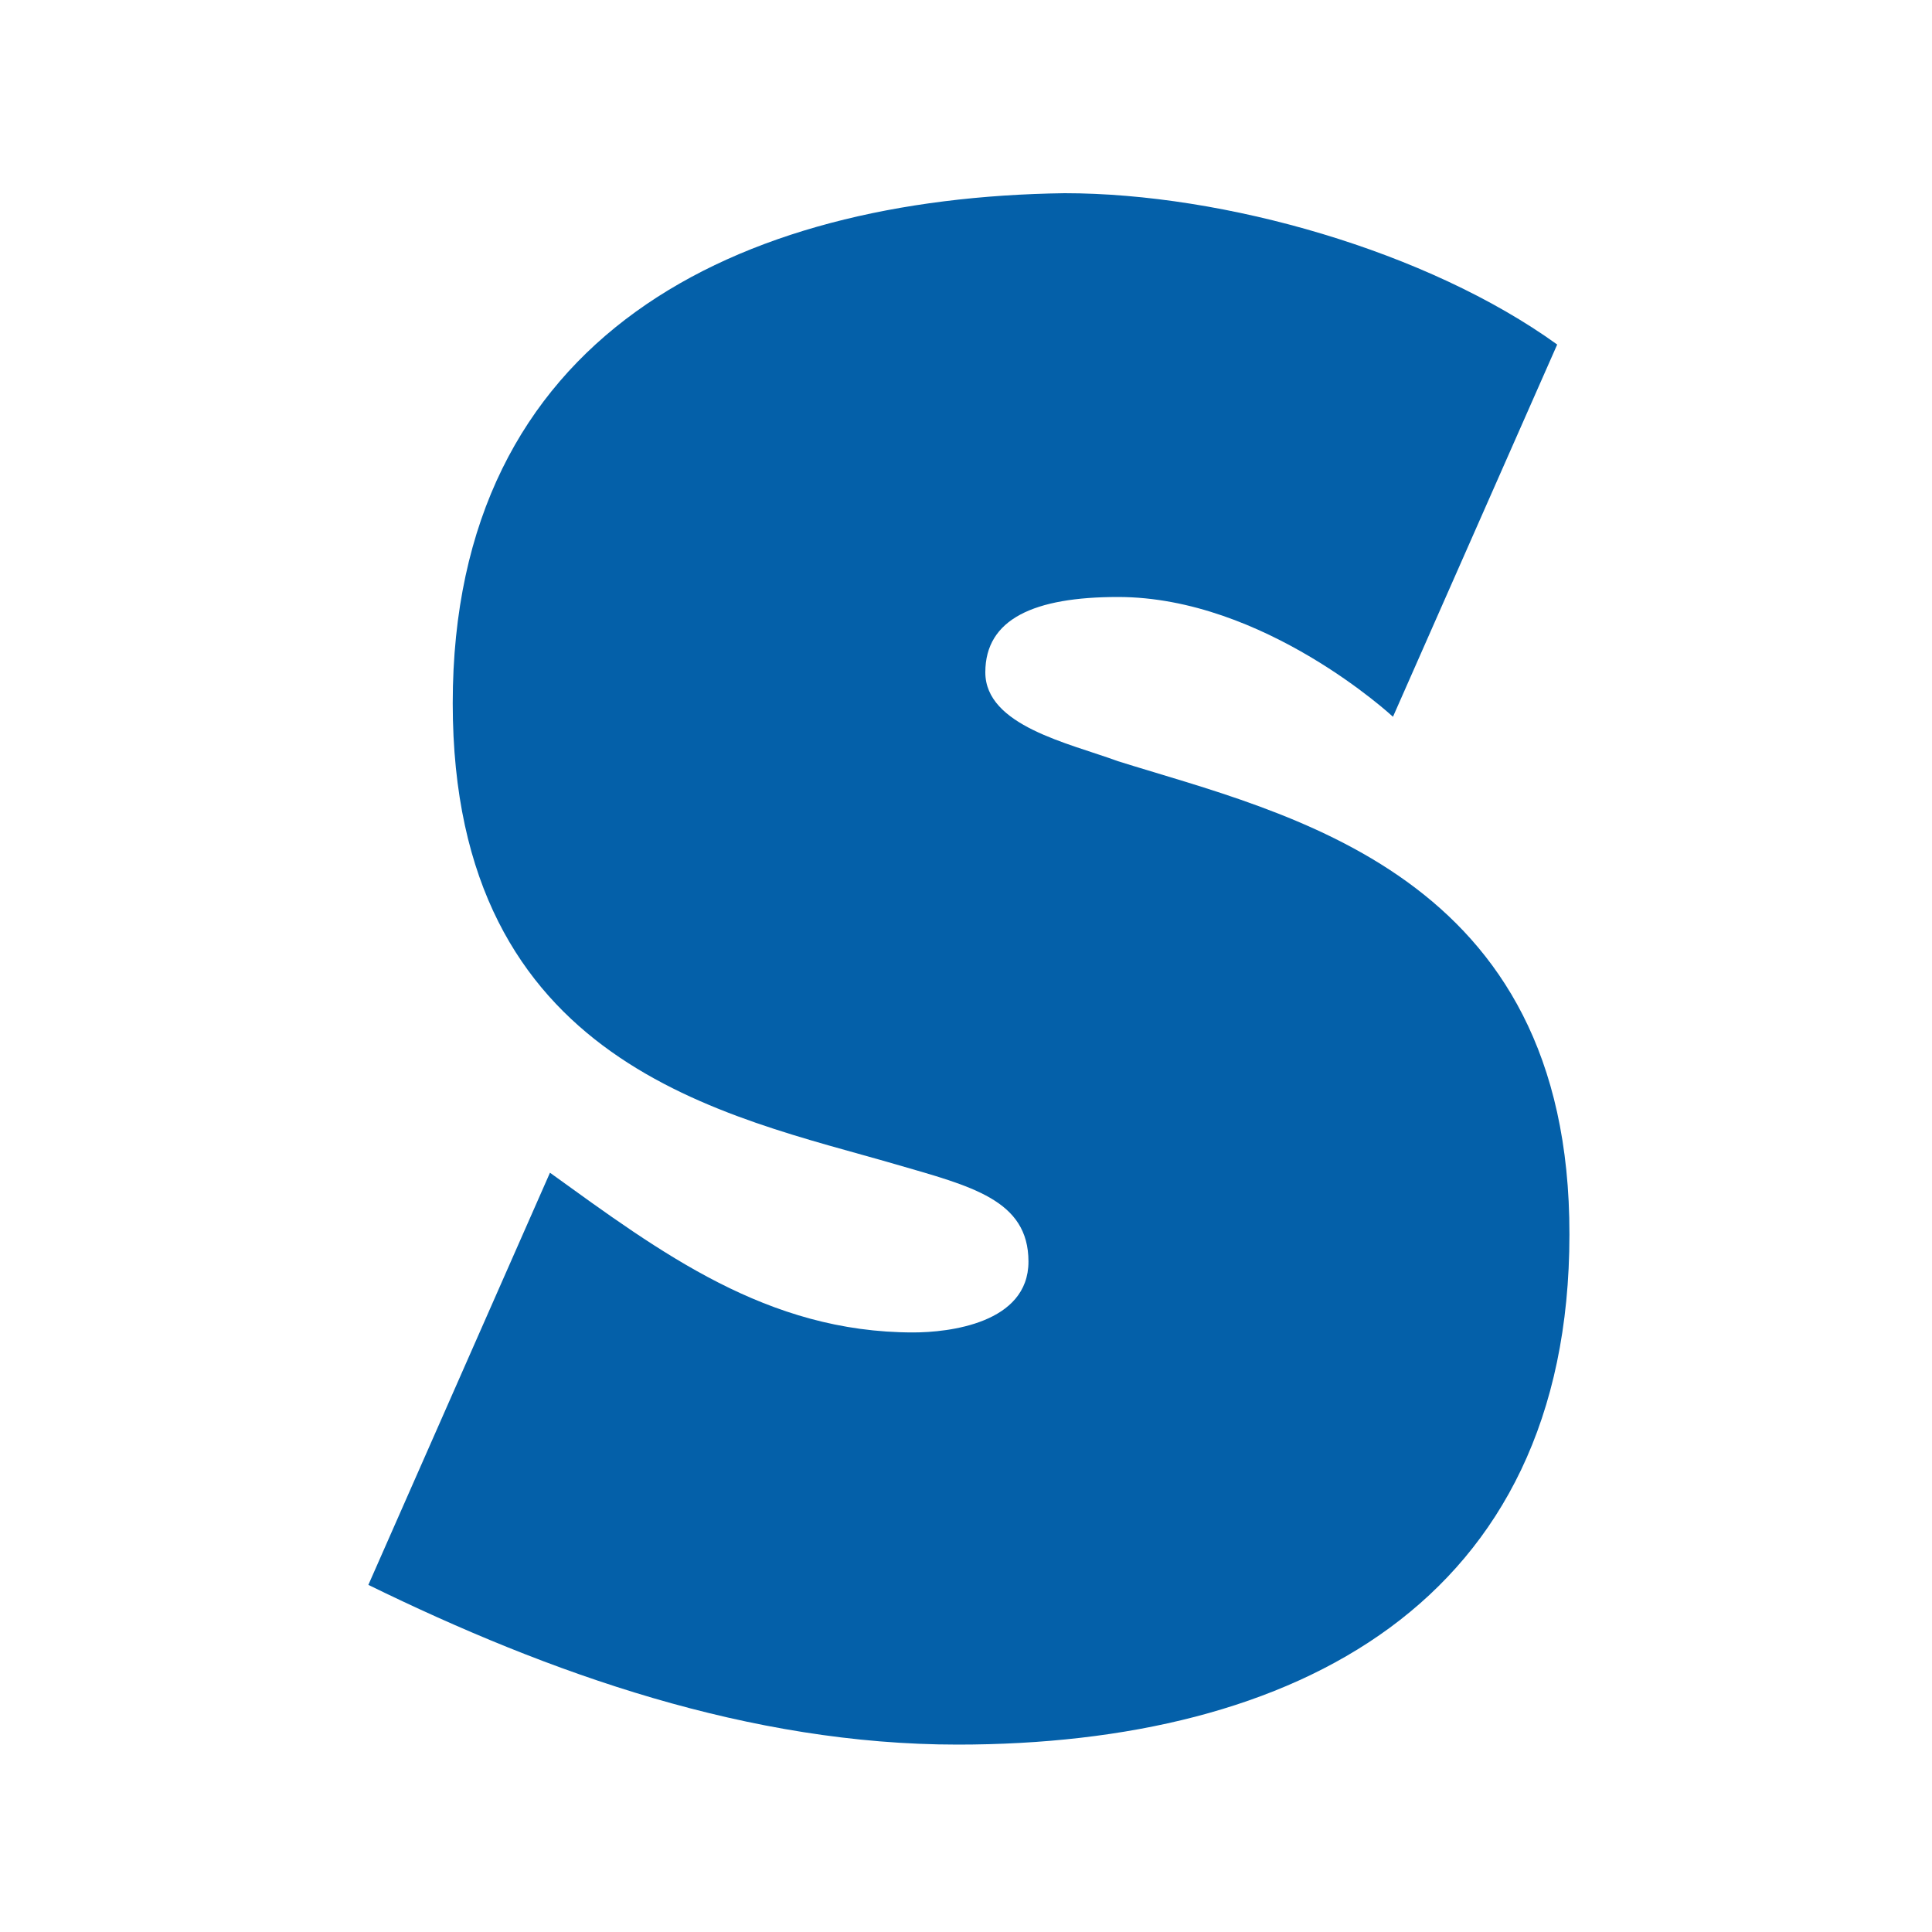 <?xml version="1.0" encoding="utf-8"?>
<!-- Generator: Adobe Illustrator 26.0.1, SVG Export Plug-In . SVG Version: 6.00 Build 0)  -->
<svg version="1.1" id="Ebene_2" xmlns="http://www.w3.org/2000/svg" xmlns:xlink="http://www.w3.org/1999/xlink" x="0px" y="0px"
	 viewBox="0 0 300 300" style="enable-background:new 0 0 300 300;" xml:space="preserve">
<!-- <style type="text/css">
	.st0{fill:#0460A9;}
</style> -->
<style type="text/css">
	.st0{fill:#0460A9;}
</style>
<path class="st0" d="M173.6,118.2c-7.6-2.8-20.6-5.5-20.6-13.8s7.6-11.7,20.6-11.7c22.7,0,42.7,18.6,42.7,18.6l25.5-57.8
	C221.7,39,190.1,30,165.3,30c-50.9,0.7-95,22-95,79.2c0,56.4,42.7,64,68.8,71.6c11.7,3.4,20.6,5.5,20.6,15.1c0,9.6-12.4,11-17.9,11
	c-22.7,0-39.2-12.4-56.4-24.8l-28.2,64c28.2,13.8,59.2,24.8,91.5,24.8c52.3,0,95-22,95-79.2C243.8,135.4,199.7,126.4,173.6,118.2z"
	/>
</svg>
